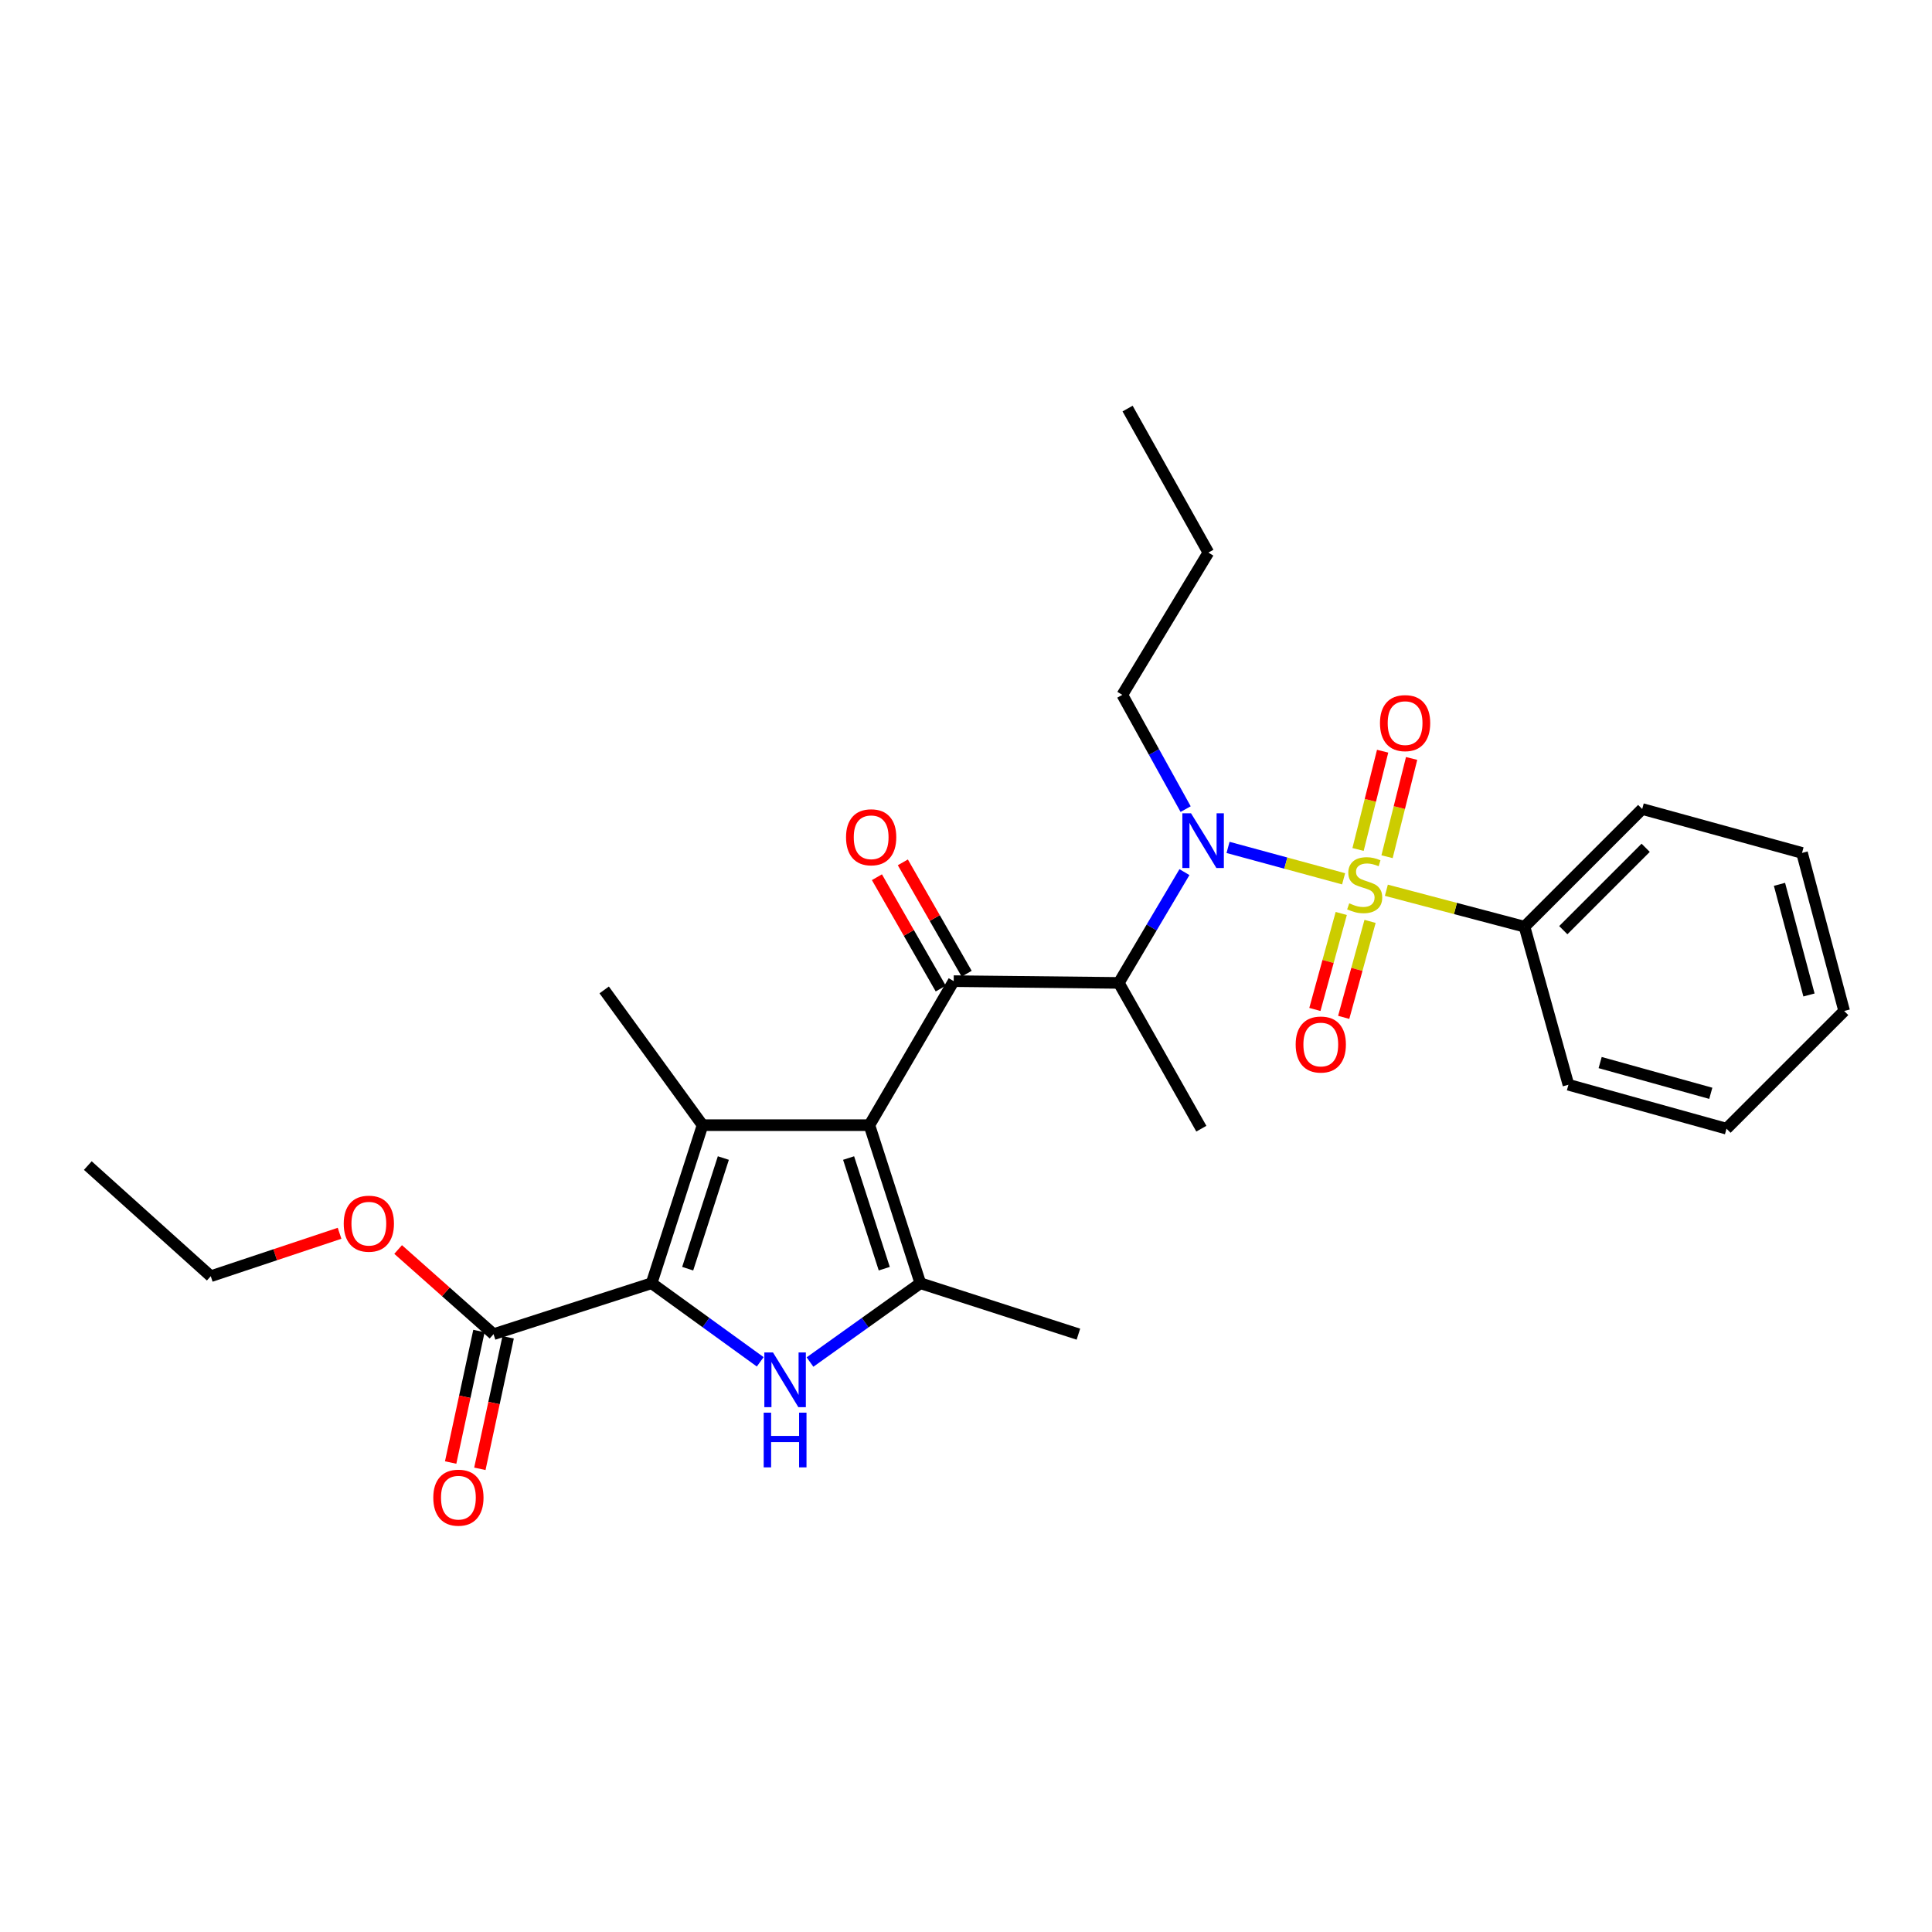 <?xml version='1.0' encoding='iso-8859-1'?>
<svg version='1.1' baseProfile='full'
              xmlns='http://www.w3.org/2000/svg'
                      xmlns:rdkit='http://www.rdkit.org/xml'
                      xmlns:xlink='http://www.w3.org/1999/xlink'
                  xml:space='preserve'
width='1000px' height='1000px' viewBox='0 0 1000 1000'>
<!-- END OF HEADER -->
<rect style='opacity:1.0;fill:#FFFFFF;stroke:none' width='1000' height='1000' x='0' y='0'> </rect>
<path class='bond-0' d='M 613.684,418.794 L 597.298,389.224' style='fill:none;fill-rule:evenodd;stroke:#0000FF;stroke-width:6px;stroke-linecap:butt;stroke-linejoin:miter;stroke-opacity:1' />
<path class='bond-0' d='M 597.298,389.224 L 580.912,359.654' style='fill:none;fill-rule:evenodd;stroke:#000000;stroke-width:6px;stroke-linecap:butt;stroke-linejoin:miter;stroke-opacity:1' />
<path class='bond-1' d='M 613.067,451.411 L 596.079,480.079' style='fill:none;fill-rule:evenodd;stroke:#0000FF;stroke-width:6px;stroke-linecap:butt;stroke-linejoin:miter;stroke-opacity:1' />
<path class='bond-1' d='M 596.079,480.079 L 579.091,508.747' style='fill:none;fill-rule:evenodd;stroke:#000000;stroke-width:6px;stroke-linecap:butt;stroke-linejoin:miter;stroke-opacity:1' />
<path class='bond-2' d='M 635.633,438.618 L 665.541,446.744' style='fill:none;fill-rule:evenodd;stroke:#0000FF;stroke-width:6px;stroke-linecap:butt;stroke-linejoin:miter;stroke-opacity:1' />
<path class='bond-2' d='M 665.541,446.744 L 695.449,454.87' style='fill:none;fill-rule:evenodd;stroke:#CCCC00;stroke-width:6px;stroke-linecap:butt;stroke-linejoin:miter;stroke-opacity:1' />
<path class='bond-3' d='M 789.087,479.657 L 849.999,418.745' style='fill:none;fill-rule:evenodd;stroke:#000000;stroke-width:6px;stroke-linecap:butt;stroke-linejoin:miter;stroke-opacity:1' />
<path class='bond-3' d='M 809.158,481.455 L 851.797,438.816' style='fill:none;fill-rule:evenodd;stroke:#000000;stroke-width:6px;stroke-linecap:butt;stroke-linejoin:miter;stroke-opacity:1' />
<path class='bond-4' d='M 789.087,479.657 L 811.819,561.471' style='fill:none;fill-rule:evenodd;stroke:#000000;stroke-width:6px;stroke-linecap:butt;stroke-linejoin:miter;stroke-opacity:1' />
<path class='bond-5' d='M 789.087,479.657 L 753.334,470.225' style='fill:none;fill-rule:evenodd;stroke:#000000;stroke-width:6px;stroke-linecap:butt;stroke-linejoin:miter;stroke-opacity:1' />
<path class='bond-5' d='M 753.334,470.225 L 717.581,460.794' style='fill:none;fill-rule:evenodd;stroke:#CCCC00;stroke-width:6px;stroke-linecap:butt;stroke-linejoin:miter;stroke-opacity:1' />
<path class='bond-6' d='M 493.634,507.836 L 449.999,582.382' style='fill:none;fill-rule:evenodd;stroke:#000000;stroke-width:6px;stroke-linecap:butt;stroke-linejoin:miter;stroke-opacity:1' />
<path class='bond-7' d='M 500.342,503.991 L 483.825,475.172' style='fill:none;fill-rule:evenodd;stroke:#000000;stroke-width:6px;stroke-linecap:butt;stroke-linejoin:miter;stroke-opacity:1' />
<path class='bond-7' d='M 483.825,475.172 L 467.309,446.353' style='fill:none;fill-rule:evenodd;stroke:#FF0000;stroke-width:6px;stroke-linecap:butt;stroke-linejoin:miter;stroke-opacity:1' />
<path class='bond-7' d='M 486.925,511.681 L 470.409,482.862' style='fill:none;fill-rule:evenodd;stroke:#000000;stroke-width:6px;stroke-linecap:butt;stroke-linejoin:miter;stroke-opacity:1' />
<path class='bond-7' d='M 470.409,482.862 L 453.892,454.042' style='fill:none;fill-rule:evenodd;stroke:#FF0000;stroke-width:6px;stroke-linecap:butt;stroke-linejoin:miter;stroke-opacity:1' />
<path class='bond-8' d='M 493.634,507.836 L 579.091,508.747' style='fill:none;fill-rule:evenodd;stroke:#000000;stroke-width:6px;stroke-linecap:butt;stroke-linejoin:miter;stroke-opacity:1' />
<path class='bond-9' d='M 579.091,508.747 L 621.815,584.203' style='fill:none;fill-rule:evenodd;stroke:#000000;stroke-width:6px;stroke-linecap:butt;stroke-linejoin:miter;stroke-opacity:1' />
<path class='bond-10' d='M 717.932,443.435 L 724.291,418.003' style='fill:none;fill-rule:evenodd;stroke:#CCCC00;stroke-width:6px;stroke-linecap:butt;stroke-linejoin:miter;stroke-opacity:1' />
<path class='bond-10' d='M 724.291,418.003 L 730.65,392.57' style='fill:none;fill-rule:evenodd;stroke:#FF0000;stroke-width:6px;stroke-linecap:butt;stroke-linejoin:miter;stroke-opacity:1' />
<path class='bond-10' d='M 702.93,439.684 L 709.288,414.252' style='fill:none;fill-rule:evenodd;stroke:#CCCC00;stroke-width:6px;stroke-linecap:butt;stroke-linejoin:miter;stroke-opacity:1' />
<path class='bond-10' d='M 709.288,414.252 L 715.647,388.819' style='fill:none;fill-rule:evenodd;stroke:#FF0000;stroke-width:6px;stroke-linecap:butt;stroke-linejoin:miter;stroke-opacity:1' />
<path class='bond-11' d='M 694.229,472.812 L 687.406,497.65' style='fill:none;fill-rule:evenodd;stroke:#CCCC00;stroke-width:6px;stroke-linecap:butt;stroke-linejoin:miter;stroke-opacity:1' />
<path class='bond-11' d='M 687.406,497.65 L 680.583,522.488' style='fill:none;fill-rule:evenodd;stroke:#FF0000;stroke-width:6px;stroke-linecap:butt;stroke-linejoin:miter;stroke-opacity:1' />
<path class='bond-11' d='M 709.141,476.908 L 702.318,501.746' style='fill:none;fill-rule:evenodd;stroke:#CCCC00;stroke-width:6px;stroke-linecap:butt;stroke-linejoin:miter;stroke-opacity:1' />
<path class='bond-11' d='M 702.318,501.746 L 695.495,526.585' style='fill:none;fill-rule:evenodd;stroke:#FF0000;stroke-width:6px;stroke-linecap:butt;stroke-linejoin:miter;stroke-opacity:1' />
<path class='bond-12' d='M 849.999,418.745 L 932.724,441.469' style='fill:none;fill-rule:evenodd;stroke:#000000;stroke-width:6px;stroke-linecap:butt;stroke-linejoin:miter;stroke-opacity:1' />
<path class='bond-13' d='M 811.819,561.471 L 893.634,584.203' style='fill:none;fill-rule:evenodd;stroke:#000000;stroke-width:6px;stroke-linecap:butt;stroke-linejoin:miter;stroke-opacity:1' />
<path class='bond-13' d='M 828.231,549.981 L 885.501,565.894' style='fill:none;fill-rule:evenodd;stroke:#000000;stroke-width:6px;stroke-linecap:butt;stroke-linejoin:miter;stroke-opacity:1' />
<path class='bond-14' d='M 932.724,441.469 L 954.545,523.292' style='fill:none;fill-rule:evenodd;stroke:#000000;stroke-width:6px;stroke-linecap:butt;stroke-linejoin:miter;stroke-opacity:1' />
<path class='bond-14' d='M 921.055,457.727 L 936.33,515.003' style='fill:none;fill-rule:evenodd;stroke:#000000;stroke-width:6px;stroke-linecap:butt;stroke-linejoin:miter;stroke-opacity:1' />
<path class='bond-15' d='M 580.912,359.654 L 625.458,286.019' style='fill:none;fill-rule:evenodd;stroke:#000000;stroke-width:6px;stroke-linecap:butt;stroke-linejoin:miter;stroke-opacity:1' />
<path class='bond-16' d='M 625.458,286.019 L 583.636,211.472' style='fill:none;fill-rule:evenodd;stroke:#000000;stroke-width:6px;stroke-linecap:butt;stroke-linejoin:miter;stroke-opacity:1' />
<path class='bond-17' d='M 419.255,704.99 L 447.81,684.593' style='fill:none;fill-rule:evenodd;stroke:#0000FF;stroke-width:6px;stroke-linecap:butt;stroke-linejoin:miter;stroke-opacity:1' />
<path class='bond-17' d='M 447.81,684.593 L 476.365,664.196' style='fill:none;fill-rule:evenodd;stroke:#000000;stroke-width:6px;stroke-linecap:butt;stroke-linejoin:miter;stroke-opacity:1' />
<path class='bond-18' d='M 393.492,704.882 L 365.383,684.539' style='fill:none;fill-rule:evenodd;stroke:#0000FF;stroke-width:6px;stroke-linecap:butt;stroke-linejoin:miter;stroke-opacity:1' />
<path class='bond-18' d='M 365.383,684.539 L 337.273,664.196' style='fill:none;fill-rule:evenodd;stroke:#000000;stroke-width:6px;stroke-linecap:butt;stroke-linejoin:miter;stroke-opacity:1' />
<path class='bond-19' d='M 476.365,664.196 L 558.18,690.563' style='fill:none;fill-rule:evenodd;stroke:#000000;stroke-width:6px;stroke-linecap:butt;stroke-linejoin:miter;stroke-opacity:1' />
<path class='bond-20' d='M 476.365,664.196 L 449.999,582.382' style='fill:none;fill-rule:evenodd;stroke:#000000;stroke-width:6px;stroke-linecap:butt;stroke-linejoin:miter;stroke-opacity:1' />
<path class='bond-20' d='M 457.692,656.668 L 439.235,599.398' style='fill:none;fill-rule:evenodd;stroke:#000000;stroke-width:6px;stroke-linecap:butt;stroke-linejoin:miter;stroke-opacity:1' />
<path class='bond-21' d='M 449.999,582.382 L 363.64,582.382' style='fill:none;fill-rule:evenodd;stroke:#000000;stroke-width:6px;stroke-linecap:butt;stroke-linejoin:miter;stroke-opacity:1' />
<path class='bond-22' d='M 363.64,582.382 L 312.728,512.381' style='fill:none;fill-rule:evenodd;stroke:#000000;stroke-width:6px;stroke-linecap:butt;stroke-linejoin:miter;stroke-opacity:1' />
<path class='bond-23' d='M 363.64,582.382 L 337.273,664.196' style='fill:none;fill-rule:evenodd;stroke:#000000;stroke-width:6px;stroke-linecap:butt;stroke-linejoin:miter;stroke-opacity:1' />
<path class='bond-23' d='M 374.404,599.398 L 355.947,656.668' style='fill:none;fill-rule:evenodd;stroke:#000000;stroke-width:6px;stroke-linecap:butt;stroke-linejoin:miter;stroke-opacity:1' />
<path class='bond-24' d='M 337.273,664.196 L 255.459,690.563' style='fill:none;fill-rule:evenodd;stroke:#000000;stroke-width:6px;stroke-linecap:butt;stroke-linejoin:miter;stroke-opacity:1' />
<path class='bond-25' d='M 255.459,690.563 L 230.764,668.653' style='fill:none;fill-rule:evenodd;stroke:#000000;stroke-width:6px;stroke-linecap:butt;stroke-linejoin:miter;stroke-opacity:1' />
<path class='bond-25' d='M 230.764,668.653 L 206.07,646.742' style='fill:none;fill-rule:evenodd;stroke:#FF0000;stroke-width:6px;stroke-linecap:butt;stroke-linejoin:miter;stroke-opacity:1' />
<path class='bond-26' d='M 247.9,688.937 L 240.579,722.969' style='fill:none;fill-rule:evenodd;stroke:#000000;stroke-width:6px;stroke-linecap:butt;stroke-linejoin:miter;stroke-opacity:1' />
<path class='bond-26' d='M 240.579,722.969 L 233.258,757.001' style='fill:none;fill-rule:evenodd;stroke:#FF0000;stroke-width:6px;stroke-linecap:butt;stroke-linejoin:miter;stroke-opacity:1' />
<path class='bond-26' d='M 263.018,692.189 L 255.697,726.221' style='fill:none;fill-rule:evenodd;stroke:#000000;stroke-width:6px;stroke-linecap:butt;stroke-linejoin:miter;stroke-opacity:1' />
<path class='bond-26' d='M 255.697,726.221 L 248.376,760.254' style='fill:none;fill-rule:evenodd;stroke:#FF0000;stroke-width:6px;stroke-linecap:butt;stroke-linejoin:miter;stroke-opacity:1' />
<path class='bond-27' d='M 175.757,638.345 L 142.423,649.454' style='fill:none;fill-rule:evenodd;stroke:#FF0000;stroke-width:6px;stroke-linecap:butt;stroke-linejoin:miter;stroke-opacity:1' />
<path class='bond-27' d='M 142.423,649.454 L 109.09,660.562' style='fill:none;fill-rule:evenodd;stroke:#000000;stroke-width:6px;stroke-linecap:butt;stroke-linejoin:miter;stroke-opacity:1' />
<path class='bond-28' d='M 109.09,660.562 L 45.455,603.293' style='fill:none;fill-rule:evenodd;stroke:#000000;stroke-width:6px;stroke-linecap:butt;stroke-linejoin:miter;stroke-opacity:1' />
<path class='bond-29' d='M 893.634,584.203 L 954.545,523.292' style='fill:none;fill-rule:evenodd;stroke:#000000;stroke-width:6px;stroke-linecap:butt;stroke-linejoin:miter;stroke-opacity:1' />
<path  class='atom-0' d='M 616.466 420.951
L 625.746 435.951
Q 626.666 437.431, 628.146 440.111
Q 629.626 442.791, 629.706 442.951
L 629.706 420.951
L 633.466 420.951
L 633.466 449.271
L 629.586 449.271
L 619.626 432.871
Q 618.466 430.951, 617.226 428.751
Q 616.026 426.551, 615.666 425.871
L 615.666 449.271
L 611.986 449.271
L 611.986 420.951
L 616.466 420.951
' fill='#0000FF'/>
<path  class='atom-3' d='M 437.91 433.37
Q 437.91 426.57, 441.27 422.77
Q 444.63 418.97, 450.91 418.97
Q 457.19 418.97, 460.55 422.77
Q 463.91 426.57, 463.91 433.37
Q 463.91 440.25, 460.51 444.17
Q 457.11 448.05, 450.91 448.05
Q 444.67 448.05, 441.27 444.17
Q 437.91 440.29, 437.91 433.37
M 450.91 444.85
Q 455.23 444.85, 457.55 441.97
Q 459.91 439.05, 459.91 433.37
Q 459.91 427.81, 457.55 425.01
Q 455.23 422.17, 450.91 422.17
Q 446.59 422.17, 444.23 424.97
Q 441.91 427.77, 441.91 433.37
Q 441.91 439.09, 444.23 441.97
Q 446.59 444.85, 450.91 444.85
' fill='#FF0000'/>
<path  class='atom-5' d='M 698.362 467.555
Q 698.682 467.675, 700.002 468.235
Q 701.322 468.795, 702.762 469.155
Q 704.242 469.475, 705.682 469.475
Q 708.362 469.475, 709.922 468.195
Q 711.482 466.875, 711.482 464.595
Q 711.482 463.035, 710.682 462.075
Q 709.922 461.115, 708.722 460.595
Q 707.522 460.075, 705.522 459.475
Q 703.002 458.715, 701.482 457.995
Q 700.002 457.275, 698.922 455.755
Q 697.882 454.235, 697.882 451.675
Q 697.882 448.115, 700.282 445.915
Q 702.722 443.715, 707.522 443.715
Q 710.802 443.715, 714.522 445.275
L 713.602 448.355
Q 710.202 446.955, 707.642 446.955
Q 704.882 446.955, 703.362 448.115
Q 701.842 449.235, 701.882 451.195
Q 701.882 452.715, 702.642 453.635
Q 703.442 454.555, 704.562 455.075
Q 705.722 455.595, 707.642 456.195
Q 710.202 456.995, 711.722 457.795
Q 713.242 458.595, 714.322 460.235
Q 715.442 461.835, 715.442 464.595
Q 715.442 468.515, 712.802 470.635
Q 710.202 472.715, 705.842 472.715
Q 703.322 472.715, 701.402 472.155
Q 699.522 471.635, 697.282 470.715
L 698.362 467.555
' fill='#CCCC00'/>
<path  class='atom-6' d='M 714.273 374.279
Q 714.273 367.479, 717.633 363.679
Q 720.993 359.879, 727.273 359.879
Q 733.553 359.879, 736.913 363.679
Q 740.273 367.479, 740.273 374.279
Q 740.273 381.159, 736.873 385.079
Q 733.473 388.959, 727.273 388.959
Q 721.033 388.959, 717.633 385.079
Q 714.273 381.199, 714.273 374.279
M 727.273 385.759
Q 731.593 385.759, 733.913 382.879
Q 736.273 379.959, 736.273 374.279
Q 736.273 368.719, 733.913 365.919
Q 731.593 363.079, 727.273 363.079
Q 722.953 363.079, 720.593 365.879
Q 718.273 368.679, 718.273 374.279
Q 718.273 379.999, 720.593 382.879
Q 722.953 385.759, 727.273 385.759
' fill='#FF0000'/>
<path  class='atom-7' d='M 670.638 540.64
Q 670.638 533.84, 673.998 530.04
Q 677.358 526.24, 683.638 526.24
Q 689.918 526.24, 693.278 530.04
Q 696.638 533.84, 696.638 540.64
Q 696.638 547.52, 693.238 551.44
Q 689.838 555.32, 683.638 555.32
Q 677.398 555.32, 673.998 551.44
Q 670.638 547.56, 670.638 540.64
M 683.638 552.12
Q 687.958 552.12, 690.278 549.24
Q 692.638 546.32, 692.638 540.64
Q 692.638 535.08, 690.278 532.28
Q 687.958 529.44, 683.638 529.44
Q 679.318 529.44, 676.958 532.24
Q 674.638 535.04, 674.638 540.64
Q 674.638 546.36, 676.958 549.24
Q 679.318 552.12, 683.638 552.12
' fill='#FF0000'/>
<path  class='atom-13' d='M 400.104 700.038
L 409.384 715.038
Q 410.304 716.518, 411.784 719.198
Q 413.264 721.878, 413.344 722.038
L 413.344 700.038
L 417.104 700.038
L 417.104 728.358
L 413.224 728.358
L 403.264 711.958
Q 402.104 710.038, 400.864 707.838
Q 399.664 705.638, 399.304 704.958
L 399.304 728.358
L 395.624 728.358
L 395.624 700.038
L 400.104 700.038
' fill='#0000FF'/>
<path  class='atom-13' d='M 395.284 731.19
L 399.124 731.19
L 399.124 743.23
L 413.604 743.23
L 413.604 731.19
L 417.444 731.19
L 417.444 759.51
L 413.604 759.51
L 413.604 746.43
L 399.124 746.43
L 399.124 759.51
L 395.284 759.51
L 395.284 731.19
' fill='#0000FF'/>
<path  class='atom-20' d='M 177.913 633.374
Q 177.913 626.574, 181.273 622.774
Q 184.633 618.974, 190.913 618.974
Q 197.193 618.974, 200.553 622.774
Q 203.913 626.574, 203.913 633.374
Q 203.913 640.254, 200.513 644.174
Q 197.113 648.054, 190.913 648.054
Q 184.673 648.054, 181.273 644.174
Q 177.913 640.294, 177.913 633.374
M 190.913 644.854
Q 195.233 644.854, 197.553 641.974
Q 199.913 639.054, 199.913 633.374
Q 199.913 627.814, 197.553 625.014
Q 195.233 622.174, 190.913 622.174
Q 186.593 622.174, 184.233 624.974
Q 181.913 627.774, 181.913 633.374
Q 181.913 639.094, 184.233 641.974
Q 186.593 644.854, 190.913 644.854
' fill='#FF0000'/>
<path  class='atom-21' d='M 224.271 775.189
Q 224.271 768.389, 227.631 764.589
Q 230.991 760.789, 237.271 760.789
Q 243.551 760.789, 246.911 764.589
Q 250.271 768.389, 250.271 775.189
Q 250.271 782.069, 246.871 785.989
Q 243.471 789.869, 237.271 789.869
Q 231.031 789.869, 227.631 785.989
Q 224.271 782.109, 224.271 775.189
M 237.271 786.669
Q 241.591 786.669, 243.911 783.789
Q 246.271 780.869, 246.271 775.189
Q 246.271 769.629, 243.911 766.829
Q 241.591 763.989, 237.271 763.989
Q 232.951 763.989, 230.591 766.789
Q 228.271 769.589, 228.271 775.189
Q 228.271 780.909, 230.591 783.789
Q 232.951 786.669, 237.271 786.669
' fill='#FF0000'/>
</svg>
